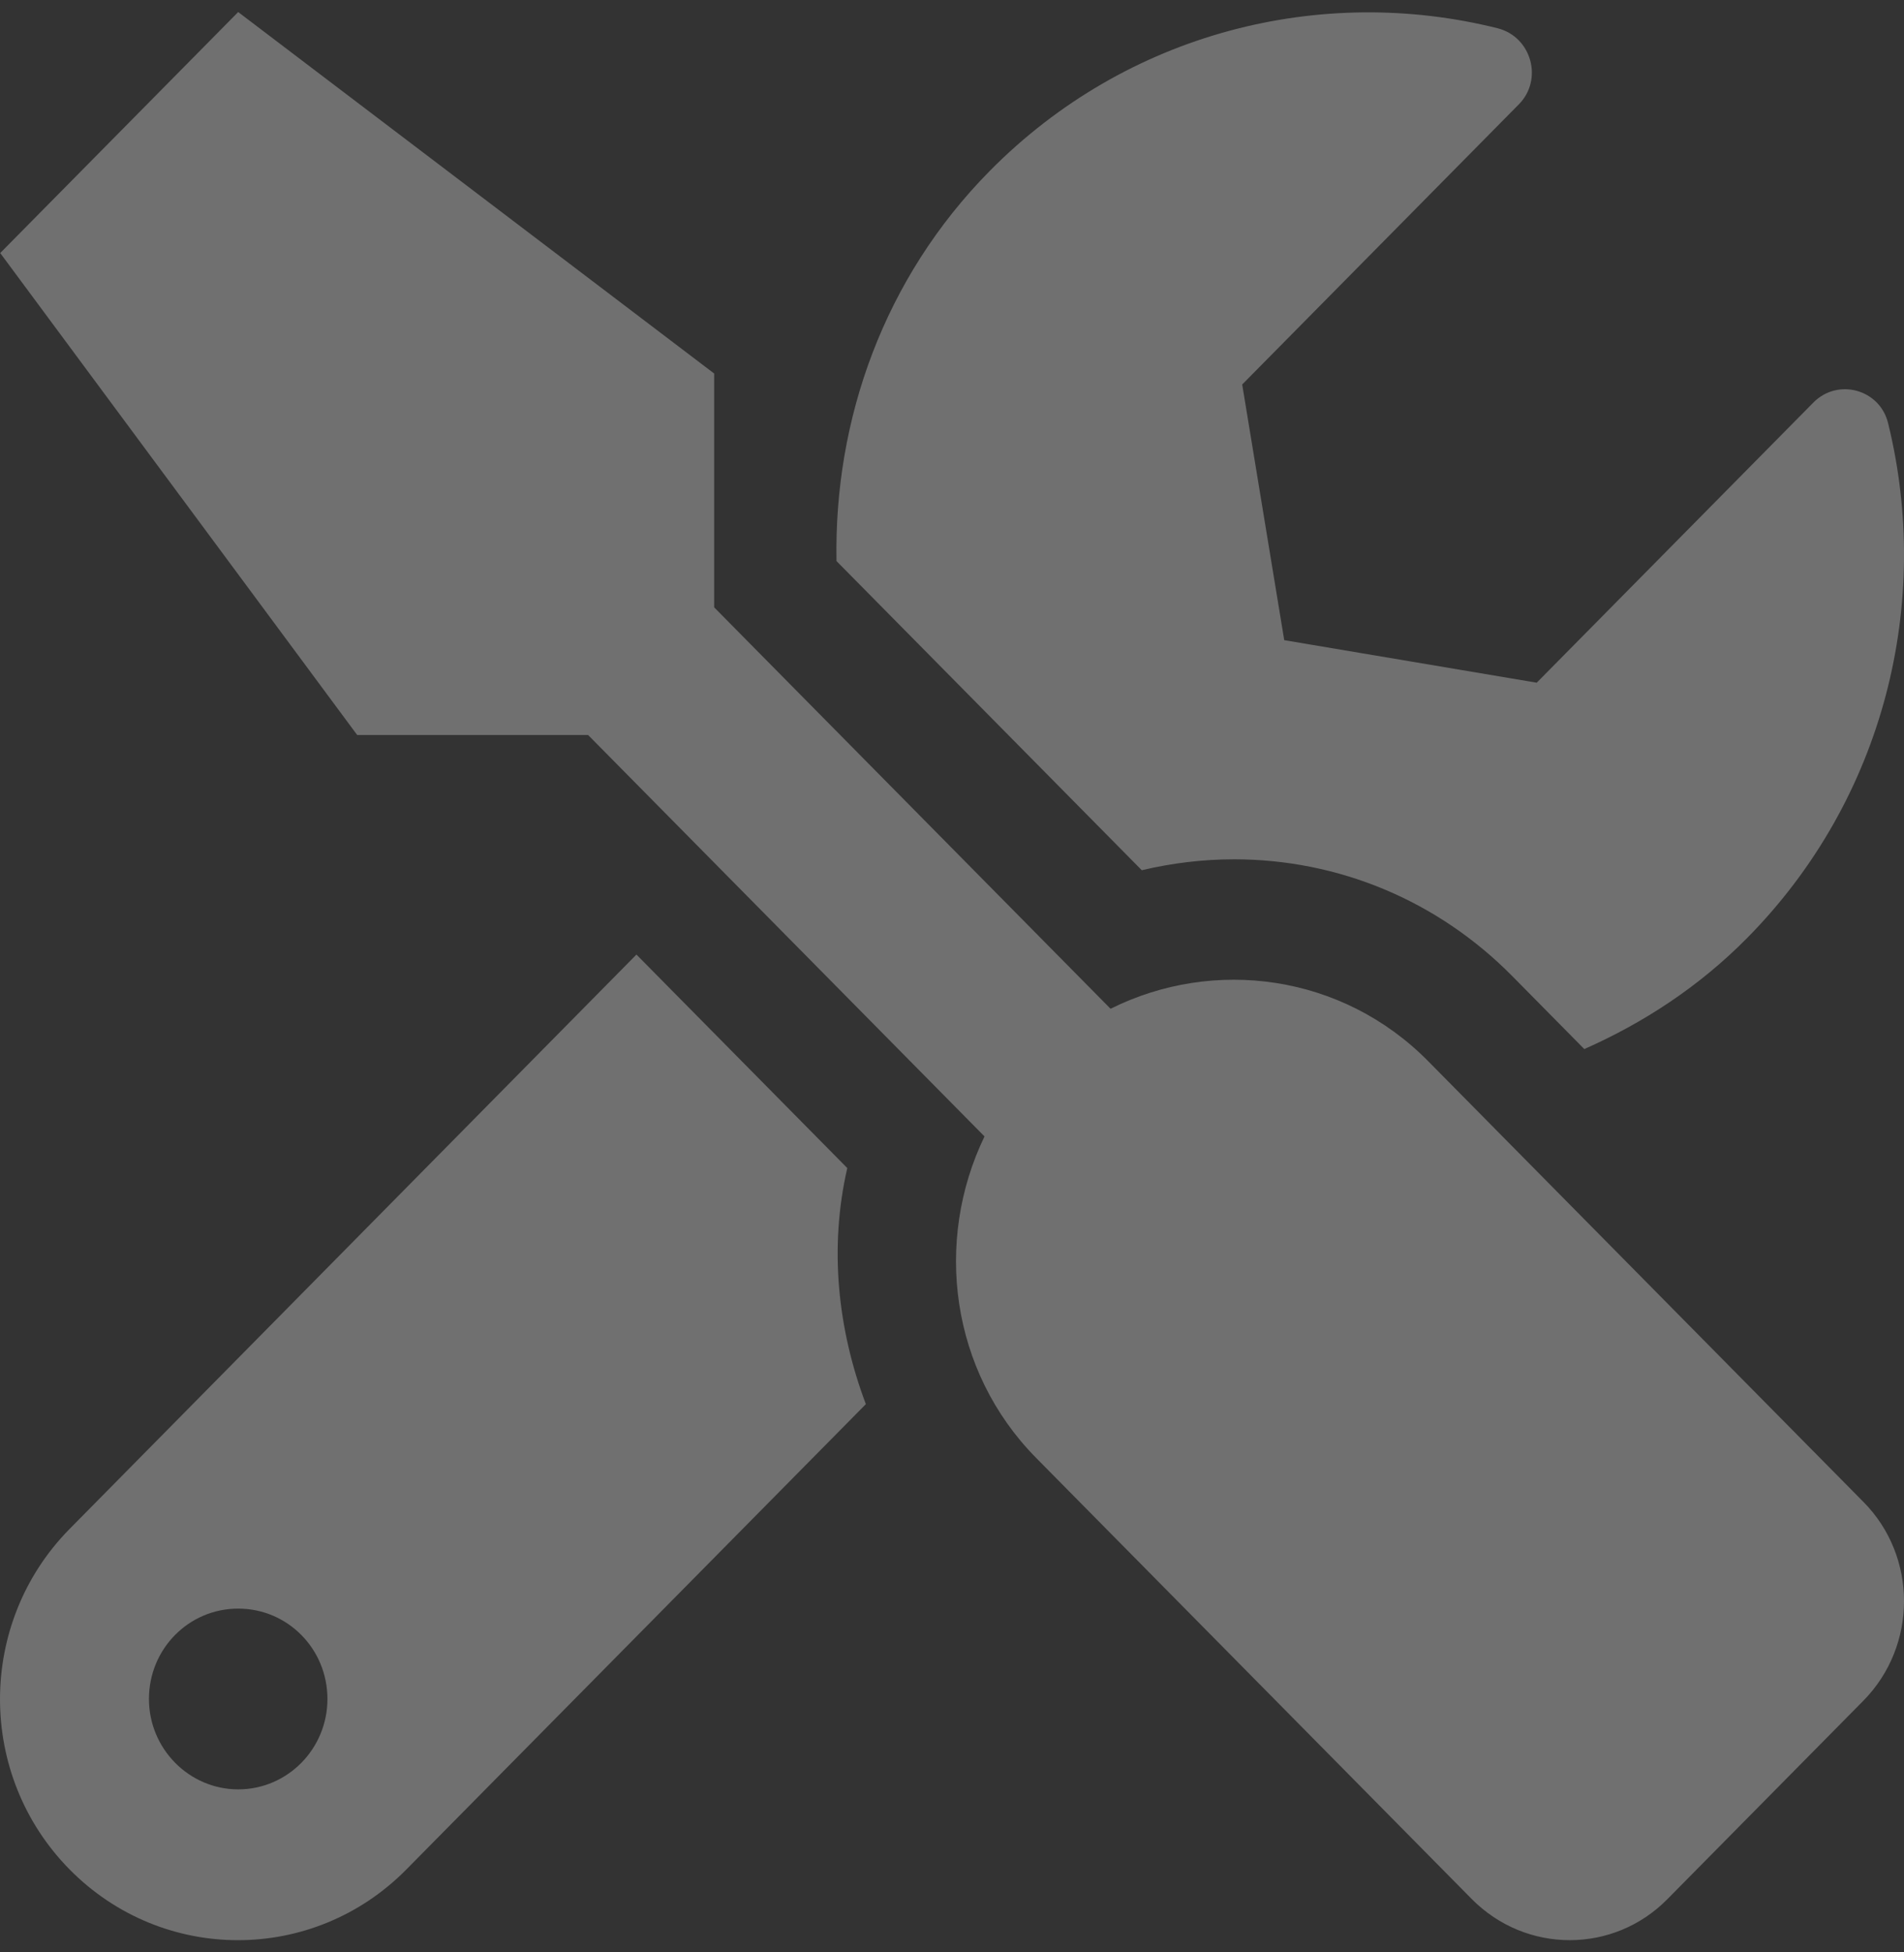 <svg fill="none" height="81" viewBox="0 0 79 81" width="79" xmlns="http://www.w3.org/2000/svg"><rect x="0" y="0" width="79" height="81" fill="#333333" stroke="none"/><path d="m77.322 62.322-18.067-18.295c-3.564-3.609-8.887-4.312-13.176-2.172l-16.447-16.655v-9.702l-19.749-14.998-9.874 9.999 14.812 19.998h9.581l16.447 16.655c-2.098 4.343-1.419 9.733 2.145 13.342l18.067 18.295c2.253 2.281 5.894 2.281 8.131 0l8.131-8.233c2.237-2.281 2.237-5.968 0-8.234zm-26.136-26.669c4.366 0 8.47 1.719 11.556 4.843l2.993 3.031c2.438-1.078 4.752-2.578 6.758-4.609 5.724-5.796 7.668-13.952 5.848-21.357-.339-1.406-2.083-1.89-3.101-.859l-11.479 11.624-10.476-1.765-1.744-10.608 11.479-11.624c1.018-1.031.525-2.797-.879-3.156-7.313-1.828-15.367.141-21.076 5.921-4.397 4.453-6.465 10.327-6.357 16.186l12.667 12.827c1.25-.297 2.546-.453 3.811-.453zm-16.031 12.811-8.748-8.858-23.514 23.826c-3.857 3.906-3.857 10.233 0 14.139 3.857 3.906 10.106 3.906 13.963 0l19.07-19.311c-1.173-3.109-1.528-6.499-.771-9.796zm-25.272 25.779c-2.037 0-3.703-1.687-3.703-3.75 0-2.078 1.651-3.75 3.703-3.75 2.052 0 3.703 1.672 3.703 3.75 0 2.062-1.651 3.75-3.703 3.75z" fill="#fff" fill-opacity=".3"/></svg>